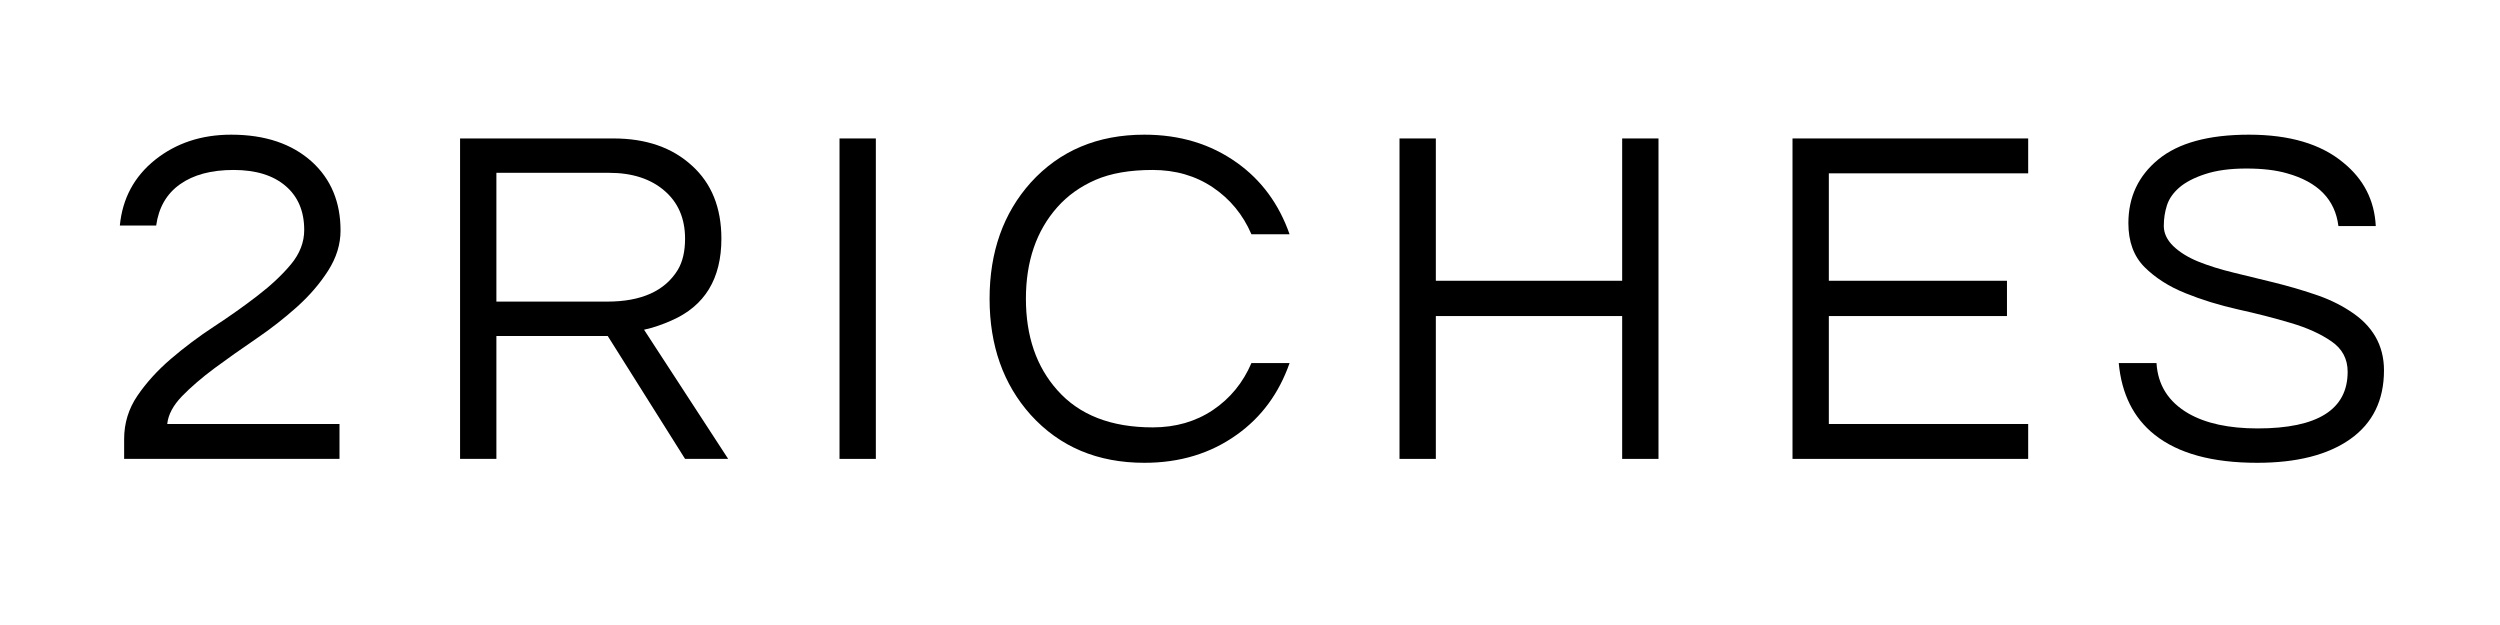 <svg version="1.0" preserveAspectRatio="xMidYMid meet" height="100" viewBox="0 0 300 75" zoomAndPan="magnify" width="400" xmlns:xlink="http://www.w3.org/1999/xlink" xmlns="http://www.w3.org/2000/svg"><defs><g></g></defs><g fill-opacity="1" fill="#000000"><g transform="translate(11.881, 55.067)"><g><path d="M 28.984 -27.406 C 28.984 -25.75 28.488 -24.145 27.5 -22.594 C 26.508 -21.039 25.258 -19.586 23.75 -18.234 C 22.238 -16.879 20.602 -15.602 18.844 -14.406 C 17.082 -13.207 15.426 -12.035 13.875 -10.891 C 12.332 -9.742 11.023 -8.617 9.953 -7.516 C 8.891 -6.41 8.301 -5.301 8.188 -4.188 L 28.859 -4.188 L 28.859 0 L 3.016 0 L 3.016 -2.375 C 3.016 -4.281 3.547 -6.016 4.609 -7.578 C 5.68 -9.148 7.02 -10.625 8.625 -12 C 10.227 -13.375 11.957 -14.672 13.812 -15.891 C 15.676 -17.109 17.41 -18.336 19.016 -19.578 C 20.629 -20.816 21.969 -22.07 23.031 -23.344 C 24.094 -24.625 24.625 -26 24.625 -27.469 C 24.625 -29.719 23.879 -31.477 22.391 -32.75 C 20.898 -34.031 18.816 -34.672 16.141 -34.672 C 13.473 -34.672 11.332 -34.098 9.719 -32.953 C 8.113 -31.816 7.16 -30.164 6.859 -28 L 2.5 -28 C 2.812 -31.25 4.223 -33.879 6.734 -35.891 C 9.254 -37.898 12.297 -38.906 15.859 -38.906 C 19.922 -38.906 23.148 -37.82 25.547 -35.656 C 27.836 -33.57 28.984 -30.82 28.984 -27.406 Z M 28.984 -27.406"></path></g></g></g><g fill-opacity="1" fill="#000000"><g transform="translate(50.505, 55.067)"><g><path d="M 9.062 0 L 4.703 0 L 4.703 -38.453 L 23.109 -38.453 C 27.023 -38.453 30.164 -37.363 32.531 -35.188 C 34.883 -33.062 36.062 -30.141 36.062 -26.422 C 36.062 -21.617 34.066 -18.348 30.078 -16.609 C 28.961 -16.109 27.863 -15.738 26.781 -15.5 L 36.875 0 L 31.703 0 L 22.422 -14.75 L 9.062 -14.75 Z M 9.062 -18.875 L 22.359 -18.875 C 26.461 -18.875 29.289 -20.148 30.844 -22.703 C 31.414 -23.672 31.703 -24.91 31.703 -26.422 C 31.703 -28.859 30.867 -30.785 29.203 -32.203 C 27.547 -33.617 25.344 -34.328 22.594 -34.328 L 9.062 -34.328 Z M 9.062 -18.875"></path></g></g></g><g fill-opacity="1" fill="#000000"><g transform="translate(96.039, 55.067)"><g><path d="M 9.062 0 L 4.703 0 L 4.703 -38.453 L 9.062 -38.453 Z M 9.062 0"></path></g></g></g><g fill-opacity="1" fill="#000000"><g transform="translate(116.484, 55.067)"><g><path d="M 21.844 -3.781 C 24.582 -3.781 26.988 -4.473 29.062 -5.859 C 31.133 -7.254 32.676 -9.133 33.688 -11.5 L 38.266 -11.5 C 36.992 -7.863 34.883 -5 31.938 -2.906 C 28.801 -0.656 25.102 0.469 20.844 0.469 C 15.227 0.469 10.68 -1.445 7.203 -5.281 C 3.91 -8.957 2.266 -13.602 2.266 -19.219 C 2.266 -24.832 3.91 -29.477 7.203 -33.156 C 10.68 -36.988 15.227 -38.906 20.844 -38.906 C 25.102 -38.906 28.801 -37.785 31.938 -35.547 C 34.883 -33.453 36.992 -30.586 38.266 -26.953 L 33.688 -26.953 C 32.676 -29.305 31.133 -31.18 29.062 -32.578 C 26.988 -33.973 24.578 -34.672 21.828 -34.672 C 19.086 -34.672 16.805 -34.273 14.984 -33.484 C 13.16 -32.691 11.629 -31.598 10.391 -30.203 C 7.879 -27.367 6.625 -23.707 6.625 -19.219 C 6.625 -14.727 7.879 -11.07 10.391 -8.25 C 13.023 -5.27 16.844 -3.781 21.844 -3.781 Z M 21.844 -3.781"></path></g></g></g><g fill-opacity="1" fill="#000000"><g transform="translate(163.238, 55.067)"><g><path d="M 35.781 -38.453 L 35.781 0 L 31.422 0 L 31.422 -17.141 L 9.062 -17.141 L 9.062 0 L 4.703 0 L 4.703 -38.453 L 9.062 -38.453 L 9.062 -21.375 L 31.422 -21.375 L 31.422 -38.453 Z M 35.781 -38.453"></path></g></g></g><g fill-opacity="1" fill="#000000"><g transform="translate(210.398, 55.067)"><g><path d="M 9.062 -34.266 L 9.062 -21.375 L 30.438 -21.375 L 30.438 -17.141 L 9.062 -17.141 L 9.062 -4.188 L 32.984 -4.188 L 32.984 0 L 4.703 0 L 4.703 -38.453 L 32.984 -38.453 L 32.984 -34.266 Z M 9.062 -34.266"></path></g></g></g><g fill-opacity="1" fill="#000000"><g transform="translate(252.39, 55.067)"><g><path d="M 9.109 -32.547 C 8.379 -31.91 7.891 -31.203 7.641 -30.422 C 7.391 -29.648 7.266 -28.828 7.266 -27.953 C 7.266 -27.086 7.641 -26.285 8.391 -25.547 C 9.148 -24.816 10.145 -24.195 11.375 -23.688 C 12.613 -23.188 14.023 -22.742 15.609 -22.359 C 17.203 -21.973 18.82 -21.578 20.469 -21.172 C 22.113 -20.766 23.727 -20.297 25.312 -19.766 C 26.906 -19.242 28.32 -18.578 29.562 -17.766 C 32.312 -16.023 33.688 -13.645 33.688 -10.625 C 33.688 -7.031 32.336 -4.281 29.641 -2.375 C 26.953 -0.477 23.227 0.469 18.469 0.469 C 13.082 0.469 8.977 -0.656 6.156 -2.906 C 3.633 -4.914 2.203 -7.781 1.859 -11.5 L 6.391 -11.5 C 6.547 -8.863 7.82 -6.848 10.219 -5.453 C 12.312 -4.254 15.082 -3.656 18.531 -3.656 C 25.727 -3.656 29.328 -5.922 29.328 -10.453 C 29.328 -12.004 28.676 -13.223 27.375 -14.109 C 26.082 -15.004 24.457 -15.738 22.5 -16.312 C 20.551 -16.895 18.441 -17.438 16.172 -17.938 C 13.91 -18.445 11.801 -19.098 9.844 -19.891 C 7.883 -20.68 6.254 -21.723 4.953 -23.016 C 3.66 -24.316 3.016 -26.07 3.016 -28.281 C 3.016 -31.414 4.211 -33.969 6.609 -35.938 C 9.016 -37.914 12.641 -38.906 17.484 -38.906 C 22.359 -38.906 26.133 -37.785 28.812 -35.547 C 31.25 -33.566 32.547 -31.031 32.703 -27.938 L 28.219 -27.938 C 27.832 -31.113 25.781 -33.223 22.062 -34.266 C 20.75 -34.648 19.113 -34.844 17.156 -34.844 C 15.207 -34.844 13.562 -34.617 12.219 -34.172 C 10.883 -33.734 9.848 -33.191 9.109 -32.547 Z M 9.109 -32.547"></path></g></g></g></svg>